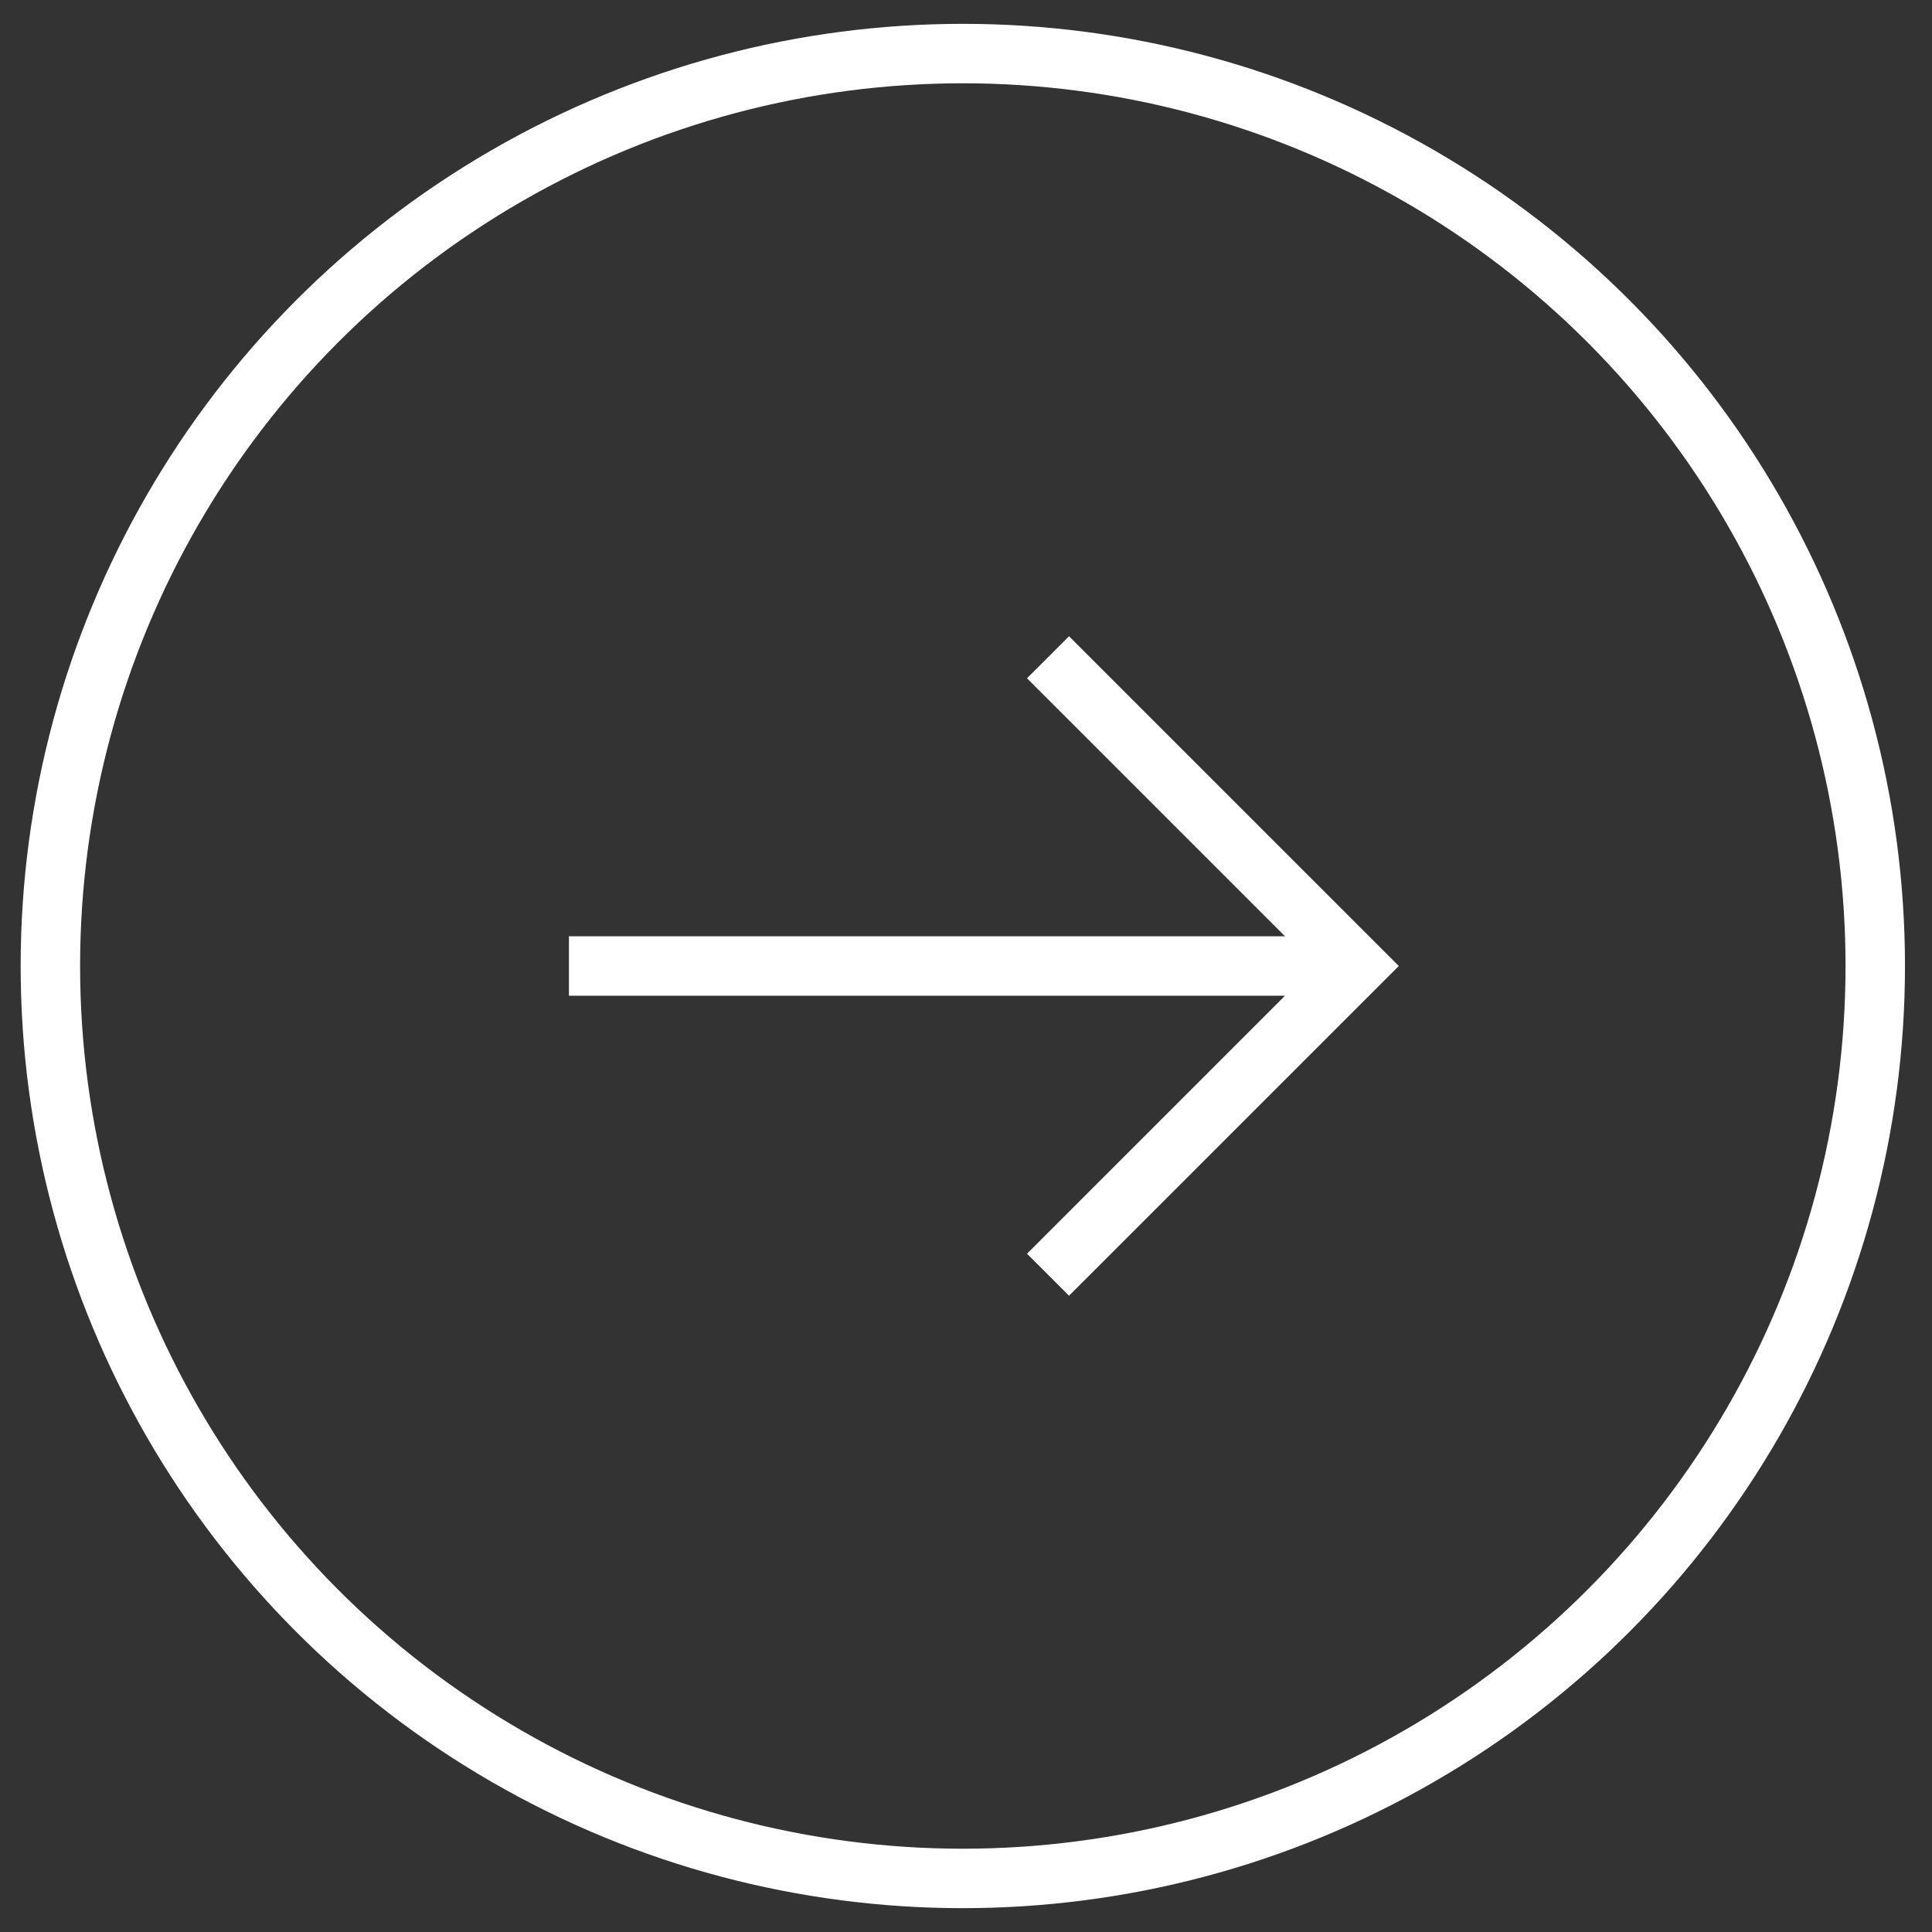 <svg width="65" height="65" viewBox="0 0 65 65" fill="none" xmlns="http://www.w3.org/2000/svg">
<rect x="0" y="0" width="65" height="65" fill="#333333" stroke="none"/>
<circle cx="32.393" cy="32.5" r="30.698" stroke="white" stroke-width="2"/>
<path fill-rule="evenodd" clip-rule="evenodd" d="M35.966 21.406L47.061 32.5L35.966 43.594L34.552 42.18L43.232 33.5H19.141V31.5H43.232L34.552 22.82L35.966 21.406Z" fill="white"/>
</svg>
